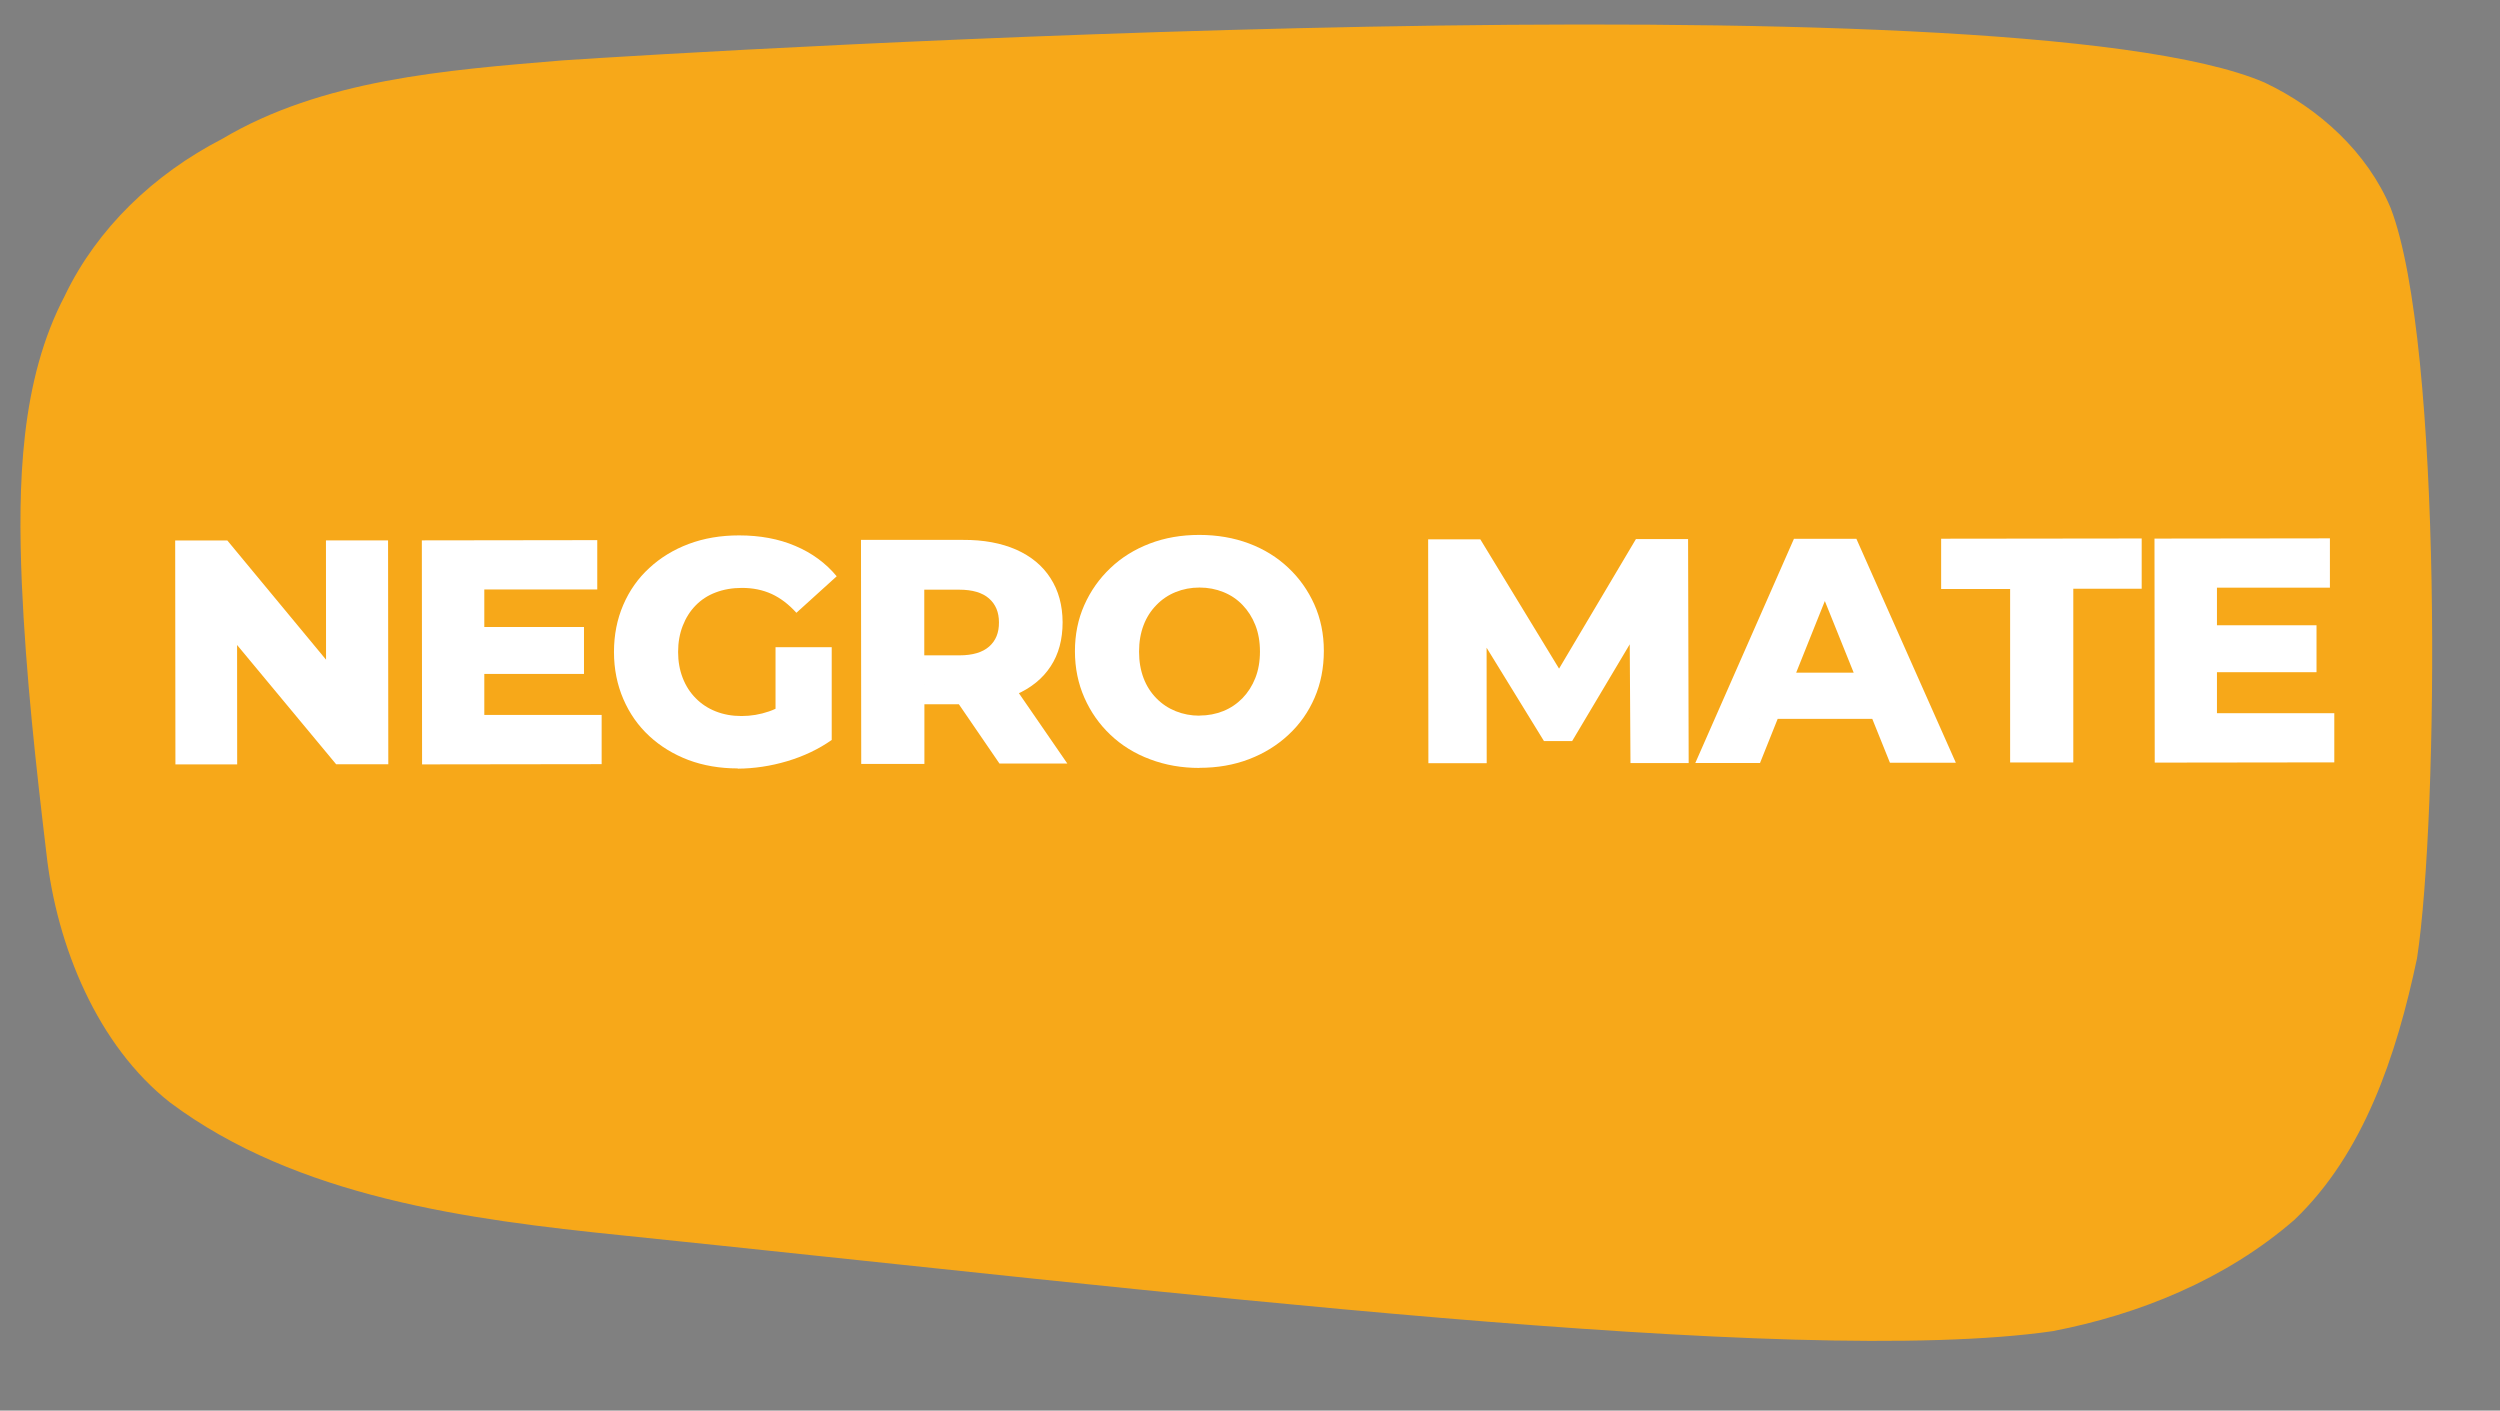 <?xml version="1.0" encoding="UTF-8"?>
<svg id="Capa_1" xmlns="http://www.w3.org/2000/svg" version="1.1" viewBox="0 0 210.92 119.01">
  <rect x="0" y="0" width="210.92" height="119.01" fill="#808080" stroke="none"/>
  <!-- Generator: Adobe Illustrator 29.5.1, SVG Export Plug-In . SVG Version: 2.1.0 Build 141)  -->
  <defs>
    <style>
      .st0, .st1 {
        fill: #f7a819;
      }

      .st2 {
        fill: #434545;
      }

      .st2, .st1, .st3, .st4, .st5 {
        stroke: #4e4d4d;
        stroke-miterlimit: 10;
      }

      .st3 {
        fill: #a1a0a0;
      }

      .st4 {
        fill: #f18700;
      }

      .st6 {
        fill: #fff;
      }

      .st7 {
        fill: #4e4d4d;
      }

      .st8 {
        display: none;
      }

      .st5 {
        fill: #343434;
      }
    </style>
  </defs>
  <path class="st0" d="M5.49,24.9c2.72-5.64,7.48-10.2,13.25-13.18,8.41-5,18.79-5.8,28.65-6.62,11.42-.78,122.1-7.43,143.66,1.86,4.61,2.18,8.68,5.89,10.65,10.6,4.41,11.5,4.04,51.41,2.22,63.29-1.74,8.25-4.51,16.49-10.34,22.06-5.81,5.05-13.13,8-20.42,9.4-21.84,3.14-75.72-3.46-120.71-8.09-12.93-1.32-27.4-3.2-38.11-11.21-6.11-4.8-9.55-13.17-10.42-20.97-.87-7.28-1.74-15.07-2.08-22.85-.34-8.3-.14-17.11,3.65-24.28Z"/>
  <g>
    <path class="st6" d="M52.81-33.21v-8.9s-3.45,0-3.45,0v-.9s7.92,0,7.92,0v.9s-3.44,0-3.44,0v8.9s-1.03,0-1.03,0Z"/>
    <path class="st6" d="M60.96-34.12h5.89s0,.89,0,.89h-6.93s0-9.79,0-9.79h6.72s0,.89,0,.89h-5.68s0,8.01,0,8.01ZM60.84-38.64h5.18s0,.88,0,.88h-5.18s0-.88,0-.88Z"/>
    <path class="st6" d="M70.27-33.23v-9.8s3.66,0,3.66,0c.83,0,1.54.13,2.14.4.6.27,1.06.65,1.38,1.15.32.5.48,1.1.48,1.81,0,.69-.16,1.29-.48,1.79-.32.5-.78.88-1.38,1.15-.6.27-1.31.4-2.14.4h-3.09s.46-.47.46-.47v3.58s-1.03,0-1.03,0ZM71.3-36.73l-.46-.49h3.07c.98,0,1.72-.22,2.23-.65.51-.43.76-1.03.76-1.81,0-.78-.26-1.39-.76-1.82-.51-.43-1.25-.64-2.23-.64h-3.07s.46-.49.46-.49v5.89ZM76.96-33.24l-2.52-3.55h1.12s2.54,3.55,2.54,3.55h-1.13Z"/>
    <path class="st6" d="M81.37-33.24v-9.8s.84,0,.84,0l4.49,7.64h-.45s4.43-7.65,4.43-7.65h.85s0,9.8,0,9.8h-.99s0-8.25,0-8.25h.24l-4.08,7h-.49s-4.12-7-4.12-7h.27s0,8.25,0,8.25h-.99Z"/>
    <path class="st6" d="M95.72-33.26v-9.8s1.03,0,1.03,0v9.8s-1.03,0-1.03,0Z"/>
    <path class="st6" d="M100.93-33.26v-9.8s.84,0,.84,0l6.77,8.5h-.45s0-8.51,0-8.51h1.02s0,9.8,0,9.8h-.85s-6.76-8.5-6.76-8.5h.45s0,8.51,0,8.51h-1.04Z"/>
    <path class="st6" d="M111.72-33.27l4.47-9.8h1.02s4.49,9.79,4.49,9.79h-1.09s-4.13-9.19-4.13-9.19h.42s-4.11,9.2-4.11,9.2h-1.08ZM113.48-35.89l.31-.84h5.7s.31.83.31.83h-6.31Z"/>
    <path class="st6" d="M128.56-33.21c-.74,0-1.42-.12-2.04-.37-.63-.25-1.17-.59-1.62-1.04-.46-.45-.82-.97-1.07-1.58s-.39-1.27-.39-1.99c0-.72.13-1.38.38-1.99s.62-1.13,1.08-1.58c.46-.45,1-.8,1.63-1.04.63-.25,1.31-.37,2.04-.37.71,0,1.38.12,2,.35s1.15.59,1.58,1.07l-.66.66c-.4-.41-.85-.71-1.33-.89-.49-.18-1.01-.27-1.57-.27-.59,0-1.13.1-1.64.3-.5.2-.94.49-1.31.86-.37.37-.66.8-.87,1.29s-.31,1.03-.31,1.62.11,1.13.32,1.62.5.92.88,1.29c.37.37.81.65,1.32.85.5.2,1.05.3,1.64.3.56,0,1.08-.09,1.57-.28.49-.19.93-.49,1.33-.9l.66.66c-.43.48-.96.84-1.58,1.08-.63.24-1.3.37-2.02.37Z"/>
    <path class="st6" d="M135.35-33.3v-9.8s1.03,0,1.03,0v9.8s-1.03,0-1.03,0Z"/>
    <path class="st6" d="M144.84-33.22c-.74,0-1.42-.12-2.05-.37-.63-.25-1.18-.6-1.64-1.05-.46-.45-.82-.98-1.08-1.58-.26-.6-.39-1.26-.39-1.98,0-.72.13-1.38.38-1.98.26-.6.62-1.13,1.08-1.58s1-.8,1.63-1.05c.63-.25,1.31-.37,2.06-.37.74,0,1.42.12,2.04.37.63.25,1.17.59,1.63,1.04.46.45.82.97,1.08,1.58s.39,1.27.39,1.99c0,.72-.13,1.38-.38,1.99s-.61,1.13-1.08,1.58c-.46.45-1.01.8-1.63,1.04-.62.25-1.31.37-2.04.37ZM144.84-34.15c.59,0,1.13-.1,1.63-.3.5-.2.93-.49,1.3-.86.37-.37.65-.8.86-1.29.21-.49.31-1.03.31-1.62s-.1-1.13-.31-1.62c-.21-.49-.49-.92-.86-1.29-.37-.37-.8-.65-1.3-.85-.5-.2-1.04-.3-1.63-.3-.59,0-1.13.1-1.64.3-.5.2-.94.49-1.32.86-.37.37-.66.8-.87,1.29-.21.49-.31,1.03-.31,1.62,0,.58.1,1.12.31,1.61.21.49.5.93.87,1.29.37.37.81.65,1.32.85.5.2,1.05.3,1.64.3ZM143.92-43.9l1.92-1.74h1.33s-2.27,1.74-2.27,1.74h-.98Z"/>
    <path class="st6" d="M153.29-33.32v-9.8s.84,0,.84,0l6.77,8.5h-.45s0-8.51,0-8.51h1.02s0,9.8,0,9.8h-.85s-6.76-8.5-6.76-8.5h.45s0,8.51,0,8.51h-1.04Z"/>
  </g>
  <rect class="st1" x="205.88" y="-149.41" width="45.3" height="45.3"/>
  <rect class="st4" x="259.42" y="-149.41" width="45.3" height="45.3"/>
  <rect class="st5" x="1.72" y="-149.41" width="45.3" height="45.3" transform="translate(48.75 -253.52) rotate(180)"/>
  <g>
    <rect class="st6" x="155.2" y="-148.91" width="44.3" height="44.3"/>
    <path class="st7" d="M199-148.41v43.3h-43.3v-43.3h43.3M200-149.41h-45.3v45.3h45.3v-45.3h0Z"/>
  </g>
  <rect class="st3" x="104.1" y="-149.41" width="45.3" height="45.3" transform="translate(253.5 -253.52) rotate(180)"/>
  <rect class="st2" x="53.5" y="-149.41" width="45.3" height="45.3"/>
  <g>
    <path class="st6" d="M14.8,64.5l-.02-18.9h4.4s10.41,12.57,10.41,12.57h-2.08s-.01-12.58-.01-12.58h5.24s.02,18.89.02,18.89h-4.4s-10.44-12.57-10.44-12.57h2.08s.01,12.58.01,12.58h-5.21Z"/>
    <path class="st6" d="M40.88,60.32h9.88s0,4.15,0,4.15l-15.15.02-.02-18.9,14.8-.02v4.16s-9.53,0-9.53,0v10.58ZM40.5,52.9h8.77s0,3.96,0,3.96h-8.77s0-3.96,0-3.96Z"/>
    <path class="st6" d="M62.24,64.83c-1.51,0-2.9-.24-4.16-.71-1.26-.48-2.36-1.15-3.3-2.02-.94-.87-1.67-1.91-2.19-3.12-.52-1.21-.79-2.53-.79-3.97,0-1.44.26-2.76.78-3.97.52-1.21,1.25-2.25,2.2-3.12.94-.87,2.05-1.55,3.33-2.03,1.28-.48,2.69-.72,4.24-.72,1.76,0,3.35.29,4.75.89,1.4.59,2.57,1.45,3.49,2.56l-3.4,3.08c-.65-.72-1.35-1.25-2.09-1.59-.75-.34-1.58-.51-2.5-.51-.81,0-1.55.13-2.21.38-.67.25-1.23.62-1.7,1.1-.47.48-.83,1.05-1.09,1.72-.26.67-.39,1.4-.39,2.21,0,.79.13,1.52.39,2.19.26.67.63,1.24,1.1,1.71.47.48,1.03.85,1.69,1.11.66.26,1.38.39,2.17.39.79,0,1.57-.13,2.32-.39.76-.26,1.52-.71,2.29-1.34l3,3.75c-1.1.77-2.35,1.37-3.76,1.79-1.41.42-2.8.62-4.17.63ZM65.43,61.75v-7.15s4.74,0,4.74,0v7.83s-4.74-.67-4.74-.67Z"/>
    <path class="st6" d="M72.66,64.45l-.02-18.9h8.61c1.73-.01,3.22.27,4.48.82,1.26.56,2.23,1.36,2.9,2.41.68,1.05,1.01,2.29,1.02,3.71,0,1.46-.33,2.7-1.01,3.73-.67,1.03-1.64,1.81-2.9,2.37-1.26.55-2.75.83-4.48.83h-5.67s2.4-2.26,2.4-2.26v7.29s-5.34,0-5.34,0ZM78,57.77l-2.41-2.48h5.35c1.12,0,1.95-.25,2.51-.74.56-.49.84-1.17.83-2.05,0-.85-.28-1.52-.84-2.01s-1.4-.74-2.51-.74h-5.35s2.4-2.45,2.4-2.45v10.48ZM84.33,64.43l-4.71-6.88h5.7s4.73,6.87,4.73,6.87h-5.72Z"/>
    <path class="st6" d="M101.2,64.79c-1.49,0-2.88-.24-4.17-.73-1.29-.48-2.4-1.17-3.34-2.06-.94-.89-1.67-1.93-2.2-3.13-.53-1.2-.8-2.51-.8-3.93,0-1.4.26-2.7.79-3.89.53-1.19,1.26-2.23,2.2-3.12.93-.89,2.04-1.58,3.32-2.07,1.28-.49,2.67-.73,4.18-.73,1.51,0,2.91.24,4.19.72,1.28.48,2.39,1.17,3.32,2.05.94.88,1.67,1.92,2.2,3.1.53,1.19.8,2.49.8,3.91,0,1.44-.26,2.76-.78,3.96-.52,1.2-1.25,2.24-2.2,3.12-.94.88-2.05,1.57-3.33,2.06-1.28.49-2.67.73-4.18.73ZM101.2,60.37c.72,0,1.39-.13,2.01-.38.62-.25,1.16-.62,1.62-1.09.46-.48.82-1.04,1.08-1.7.26-.66.39-1.4.39-2.23,0-.83-.13-1.57-.39-2.23-.26-.66-.62-1.22-1.08-1.7-.46-.48-1-.84-1.62-1.09-.62-.25-1.29-.38-2.01-.38-.72,0-1.39.13-2.01.38-.62.25-1.17.62-1.63,1.1-.47.48-.83,1.04-1.08,1.7-.25.66-.38,1.4-.38,2.23,0,.83.13,1.57.38,2.23.25.66.61,1.22,1.08,1.7.47.48,1.01.84,1.63,1.09.62.25,1.29.38,2.01.38Z"/>
    <path class="st6" d="M120.51,64.4l-.02-18.9h4.4s7.82,12.84,7.82,12.84h-2.32s7.63-12.86,7.63-12.86h4.4s.05,18.9.05,18.9h-4.91s-.07-11.42-.07-11.42h.84s-5.69,9.56-5.69,9.56h-2.38s-5.87-9.55-5.87-9.55h1.03s.01,11.42.01,11.42h-4.91Z"/>
    <path class="st6" d="M143.03,64.37l8.32-18.91h5.27s8.39,18.89,8.39,18.89h-5.56s-6.55-16.27-6.55-16.27h2.11s-6.52,16.29-6.52,16.29h-5.45ZM147.58,60.67l1.37-3.92h9.23s1.38,3.9,1.38,3.9h-11.99Z"/>
    <path class="st6" d="M169.59,64.35v-14.66s-5.82,0-5.82,0v-4.24s16.92-.02,16.92-.02v4.24s-5.77,0-5.77,0v14.66s-5.33,0-5.33,0Z"/>
    <path class="st6" d="M187.06,60.17h9.88s0,4.15,0,4.15l-15.15.02-.02-18.9,14.8-.02v4.16s-9.53,0-9.53,0v10.58ZM186.67,52.75h8.77s0,3.96,0,3.96h-8.77s0-3.96,0-3.96Z"/>
  </g>
  <g class="st8">
    <g>
      <path class="st6" d="M46.26,64.87c-1.51,0-2.9-.24-4.16-.71-1.26-.48-2.36-1.15-3.3-2.02-.94-.87-1.67-1.91-2.19-3.12-.52-1.21-.79-2.53-.79-3.97,0-1.44.26-2.76.78-3.97.52-1.21,1.25-2.25,2.2-3.12.94-.87,2.05-1.55,3.33-2.03,1.28-.48,2.69-.72,4.24-.72,1.76,0,3.35.29,4.75.89,1.4.59,2.57,1.45,3.49,2.56l-3.4,3.08c-.65-.72-1.35-1.25-2.09-1.59-.75-.34-1.58-.51-2.5-.51-.81,0-1.55.13-2.21.38-.67.25-1.23.62-1.7,1.1-.47.48-.83,1.05-1.09,1.72-.26.67-.39,1.4-.39,2.21,0,.79.13,1.52.39,2.19.26.67.63,1.24,1.1,1.71.47.48,1.03.85,1.69,1.1.66.26,1.38.39,2.17.39.79,0,1.57-.13,2.32-.39.76-.26,1.52-.71,2.29-1.34l3,3.75c-1.1.77-2.35,1.37-3.76,1.79-1.41.42-2.8.62-4.17.63ZM49.44,61.79v-7.15s4.74,0,4.74,0v7.83s-4.74-.67-4.74-.67Z"/>
      <path class="st6" d="M56.68,64.48l-.02-18.9h8.61c1.73-.01,3.22.27,4.48.82,1.26.56,2.23,1.36,2.9,2.41.68,1.05,1.01,2.29,1.02,3.71,0,1.46-.33,2.7-1.01,3.73-.67,1.03-1.64,1.82-2.9,2.37-1.26.55-2.75.83-4.48.83h-5.67s2.4-2.26,2.4-2.26v7.29s-5.34,0-5.34,0ZM62.02,57.81l-2.41-2.48h5.35c1.12,0,1.95-.25,2.51-.74.56-.49.84-1.17.83-2.05,0-.85-.28-1.52-.84-2.01s-1.4-.74-2.51-.74h-5.35s2.4-2.45,2.4-2.45v10.48ZM68.35,64.47l-4.71-6.88h5.7s4.73,6.87,4.73,6.87h-5.72Z"/>
      <path class="st6" d="M75.72,64.47l-.02-18.9h5.35s.02,18.89.02,18.89h-5.35Z"/>
      <path class="st6" d="M90.54,64.83c-1.57,0-3.06-.19-4.5-.58-1.43-.39-2.59-.87-3.47-1.47l1.75-3.97c.85.54,1.82.98,2.93,1.33,1.11.35,2.21.52,3.31.52.76,0,1.35-.06,1.8-.19.44-.13.76-.31.97-.54.21-.23.31-.51.31-.84,0-.41-.2-.74-.6-.98s-.91-.45-1.55-.62c-.64-.17-1.33-.33-2.08-.48-.75-.15-1.51-.35-2.28-.6-.77-.25-1.48-.58-2.11-1-.63-.41-1.14-.95-1.53-1.62-.39-.67-.58-1.5-.58-2.51,0-1.12.3-2.13.91-3.05.61-.92,1.54-1.66,2.78-2.22,1.24-.56,2.79-.84,4.64-.84,1.24,0,2.46.14,3.66.42,1.2.28,2.25.7,3.17,1.25l-1.62,3.94c-.9-.5-1.79-.87-2.67-1.1-.88-.23-1.74-.35-2.56-.35-.74,0-1.33.08-1.78.24s-.77.37-.97.62c-.2.25-.3.52-.3.81,0,.43.2.77.59,1.01.4.24.91.44,1.54.59.63.15,1.33.31,2.09.47.76.16,1.53.36,2.28.61.76.24,1.45.57,2.09.97.64.4,1.16.94,1.55,1.59.4.66.6,1.48.6,2.47,0,1.1-.31,2.11-.93,3.04-.62.93-1.55,1.67-2.79,2.23-1.24.56-2.8.84-4.67.84Z"/>
      <path class="st6" d="M107.36,64.43l-.02-18.9h5.35s.01,14.66.01,14.66h8.99s0,4.23,0,4.23h-14.34Z"/>
      <path class="st6" d="M120.59,64.42l8.32-18.91h5.27s8.39,18.89,8.39,18.89h-5.56s-6.55-16.27-6.55-16.27h2.11s-6.52,16.29-6.52,16.29h-5.45ZM125.15,60.72l1.37-3.92h9.23s1.38,3.9,1.38,3.9h-11.99Z"/>
      <path class="st6" d="M152.56,64.76c-1.49,0-2.87-.24-4.13-.71-1.26-.48-2.36-1.15-3.3-2.02-.94-.87-1.67-1.91-2.19-3.12-.52-1.21-.79-2.53-.79-3.97,0-1.44.26-2.76.78-3.97.52-1.21,1.25-2.25,2.18-3.12.93-.87,2.03-1.55,3.29-2.03,1.26-.48,2.64-.72,4.13-.72,1.75,0,3.31.3,4.69.9,1.38.6,2.53,1.49,3.44,2.66l-3.4,3.08c-.61-.72-1.29-1.27-2.03-1.65s-1.55-.57-2.43-.56c-.77,0-1.48.13-2.13.38-.65.25-1.2.62-1.66,1.1-.46.48-.82,1.05-1.08,1.72-.26.67-.39,1.4-.39,2.21,0,.81.13,1.55.39,2.21.26.67.62,1.24,1.08,1.71.46.48,1.01.84,1.66,1.09.65.25,1.36.38,2.13.38.88,0,1.69-.19,2.43-.57.74-.38,1.41-.94,2.02-1.68l3.41,3.07c-.92,1.17-2.06,2.06-3.44,2.68s-2.94.92-4.68.92Z"/>
      <path class="st6" d="M159.85,64.38l8.32-18.91h5.27s8.39,18.89,8.39,18.89h-5.56s-6.55-16.27-6.55-16.27h2.11s-6.52,16.29-6.52,16.29h-5.45ZM164.41,60.68l1.37-3.92h9.23s1.38,3.9,1.38,3.9h-11.99Z"/>
    </g>
  </g>
</svg>